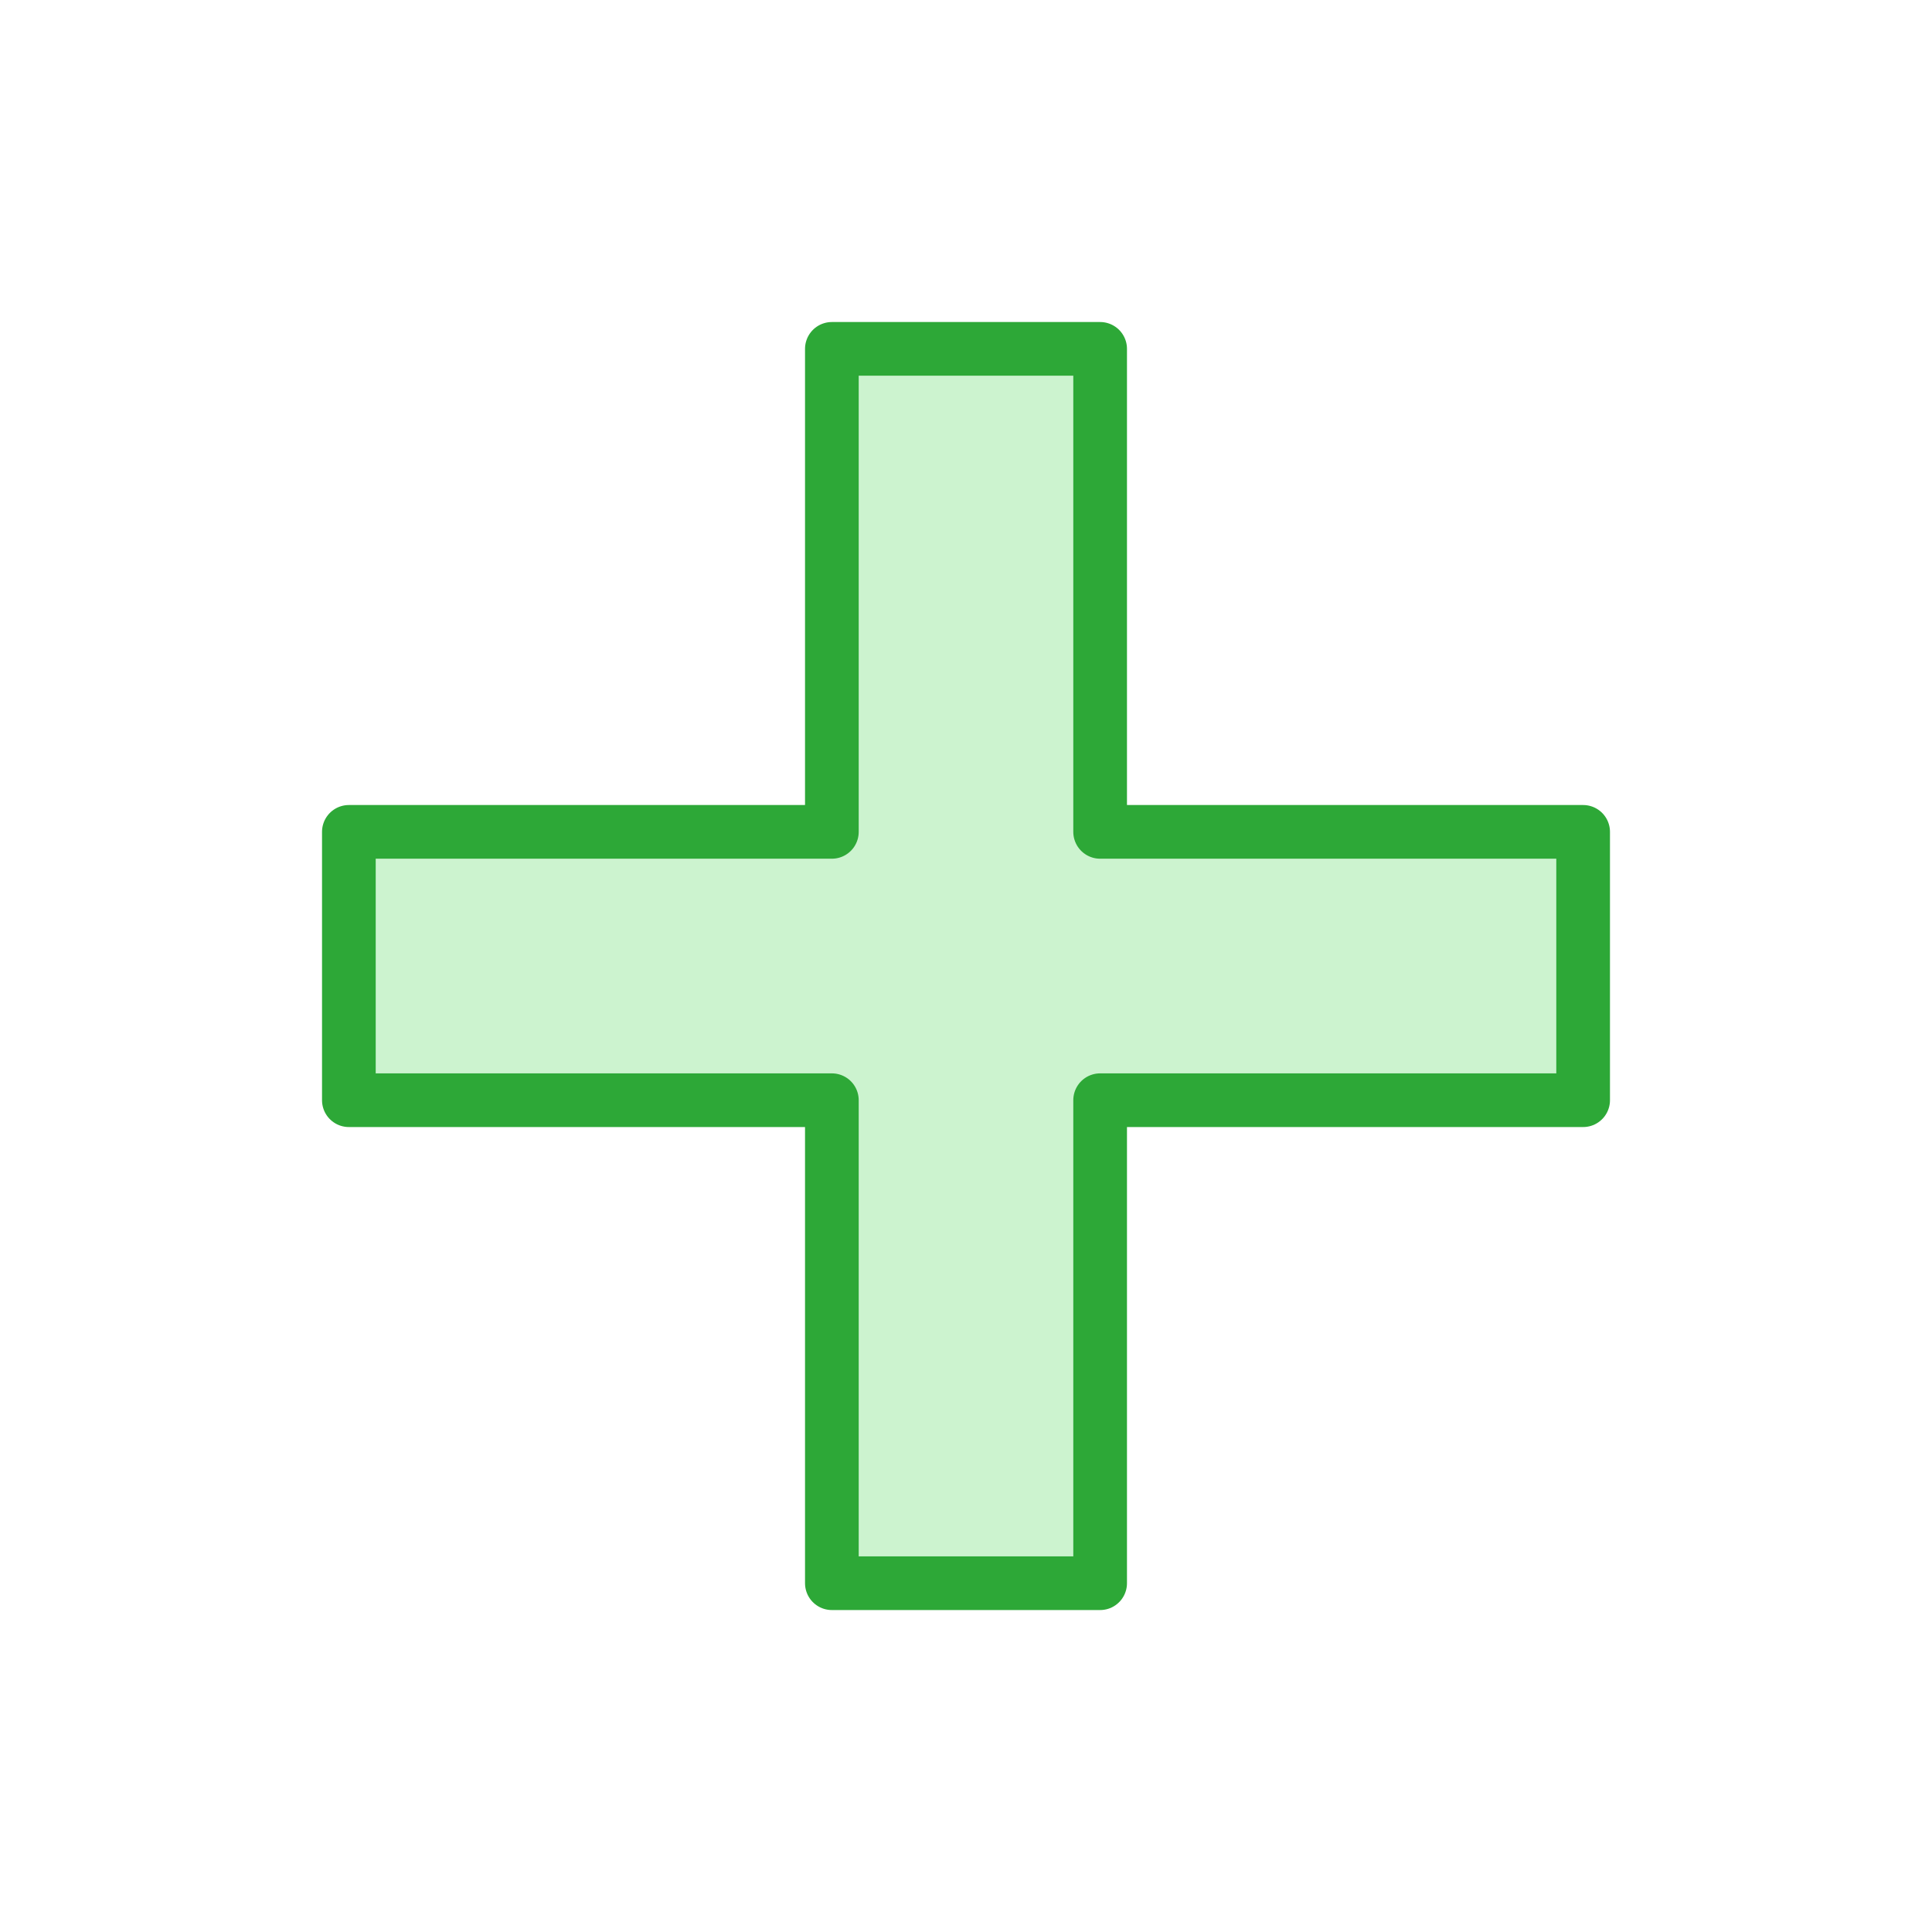 <svg width="28" height="28" viewBox="0 0 28 28" fill="none" xmlns="http://www.w3.org/2000/svg">
<path d="M12.056 12.056V5.056H15.944V12.056H22.944V15.945H15.944V22.945H12.056V15.945H5.056V12.056H12.056Z" fill="#CCF3CF"/>
<path d="M12.056 12.056V5.056H15.944V12.056H22.944V15.945H15.944V22.945H12.056V15.945H5.056V12.056H12.056Z" stroke="#2DA837" stroke-width="0.778" stroke-miterlimit="10" stroke-linecap="round" stroke-linejoin="round"/>
</svg>
